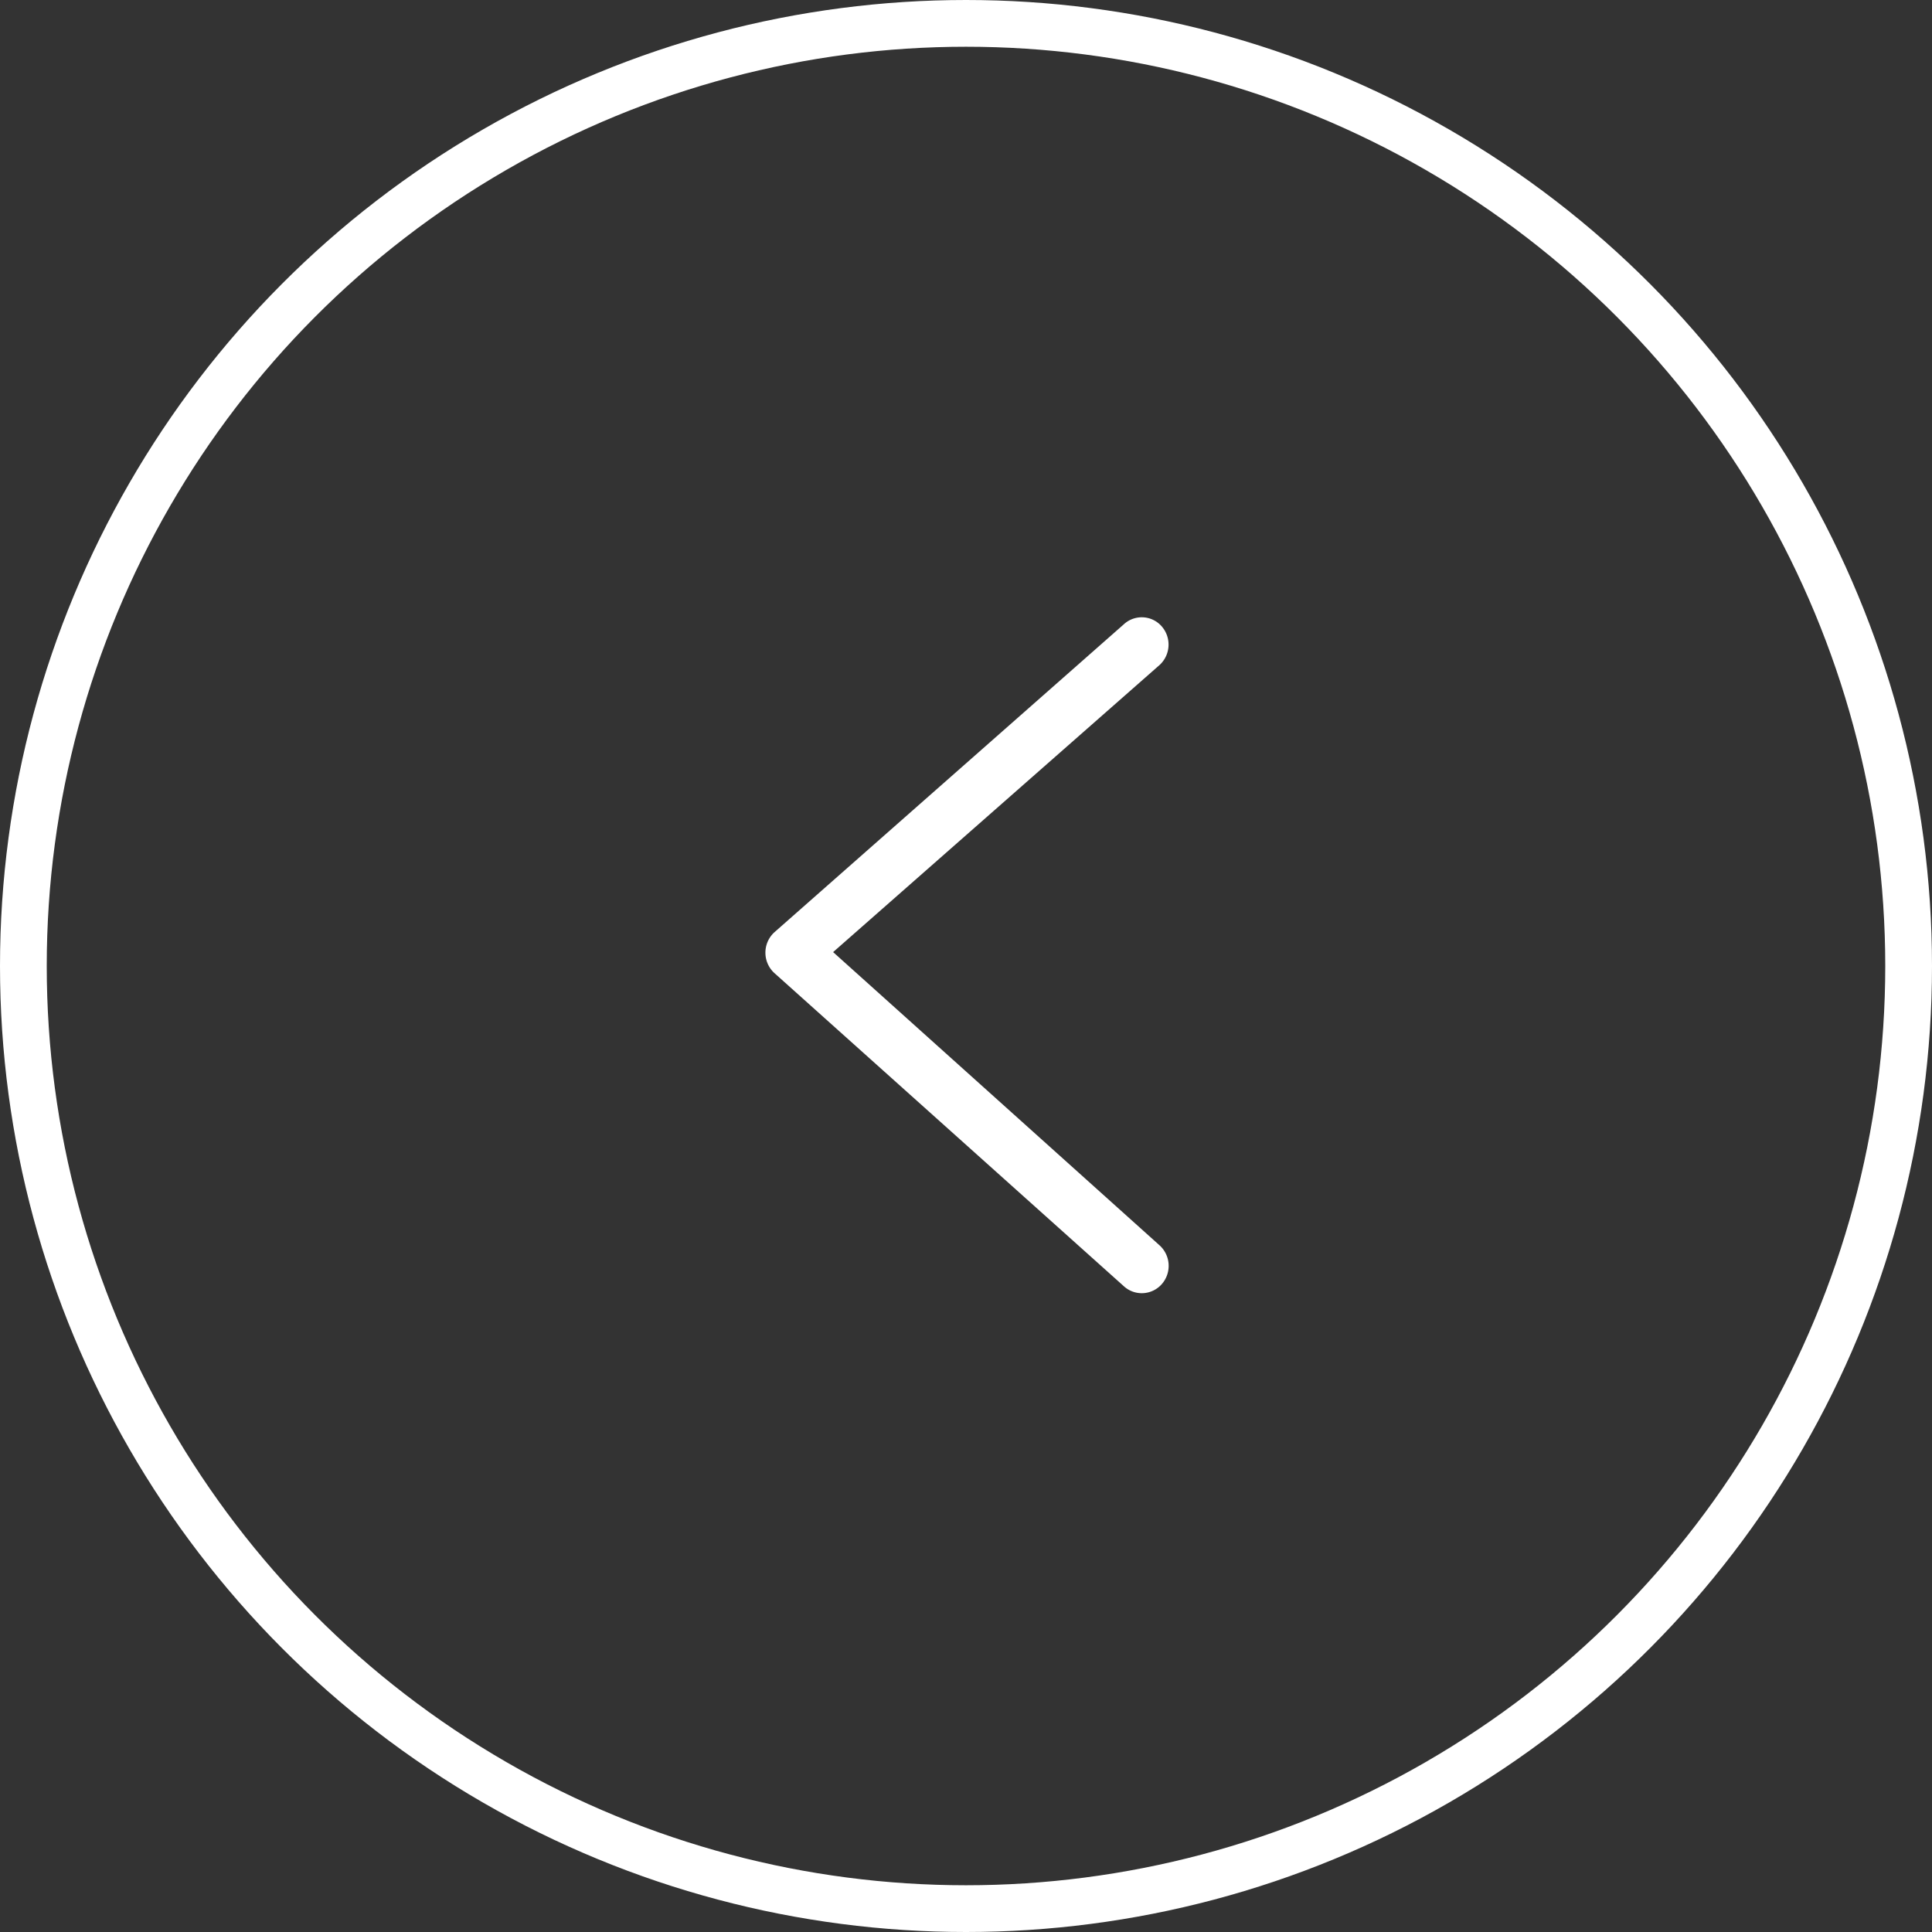 <svg xmlns="http://www.w3.org/2000/svg" width="62" height="62" viewBox="0 0 62 62"><rect x="0" y="0" width="62" height="62" fill="#333333" stroke="none"/><defs><style>.a,.d{fill:none;}.a,.b{stroke:#fff;}.a{stroke-width:1.5px;}.b{fill:#fff;}.c{stroke:none;}</style></defs><g transform="translate(1852 625) rotate(180)"><g class="a" transform="translate(1790 563)"><circle class="c" cx="31" cy="31" r="31"/><circle class="d" cx="31" cy="31" r="30.25"/></g><path class="b" d="M-33.947,42.957a.349.349,0,0,1-.223-.081L-45.386,32.825a.385.385,0,0,1-.137-.283.386.386,0,0,1,.118-.292l11.216-9.885a.349.349,0,0,1,.509.024.389.389,0,0,1-.023.532l-10.9,9.586,10.883,9.776a.389.389,0,0,1,.06.53A.356.356,0,0,1-33.947,42.957Z" transform="translate(1781.414 626.957) rotate(180)"/></g></svg>